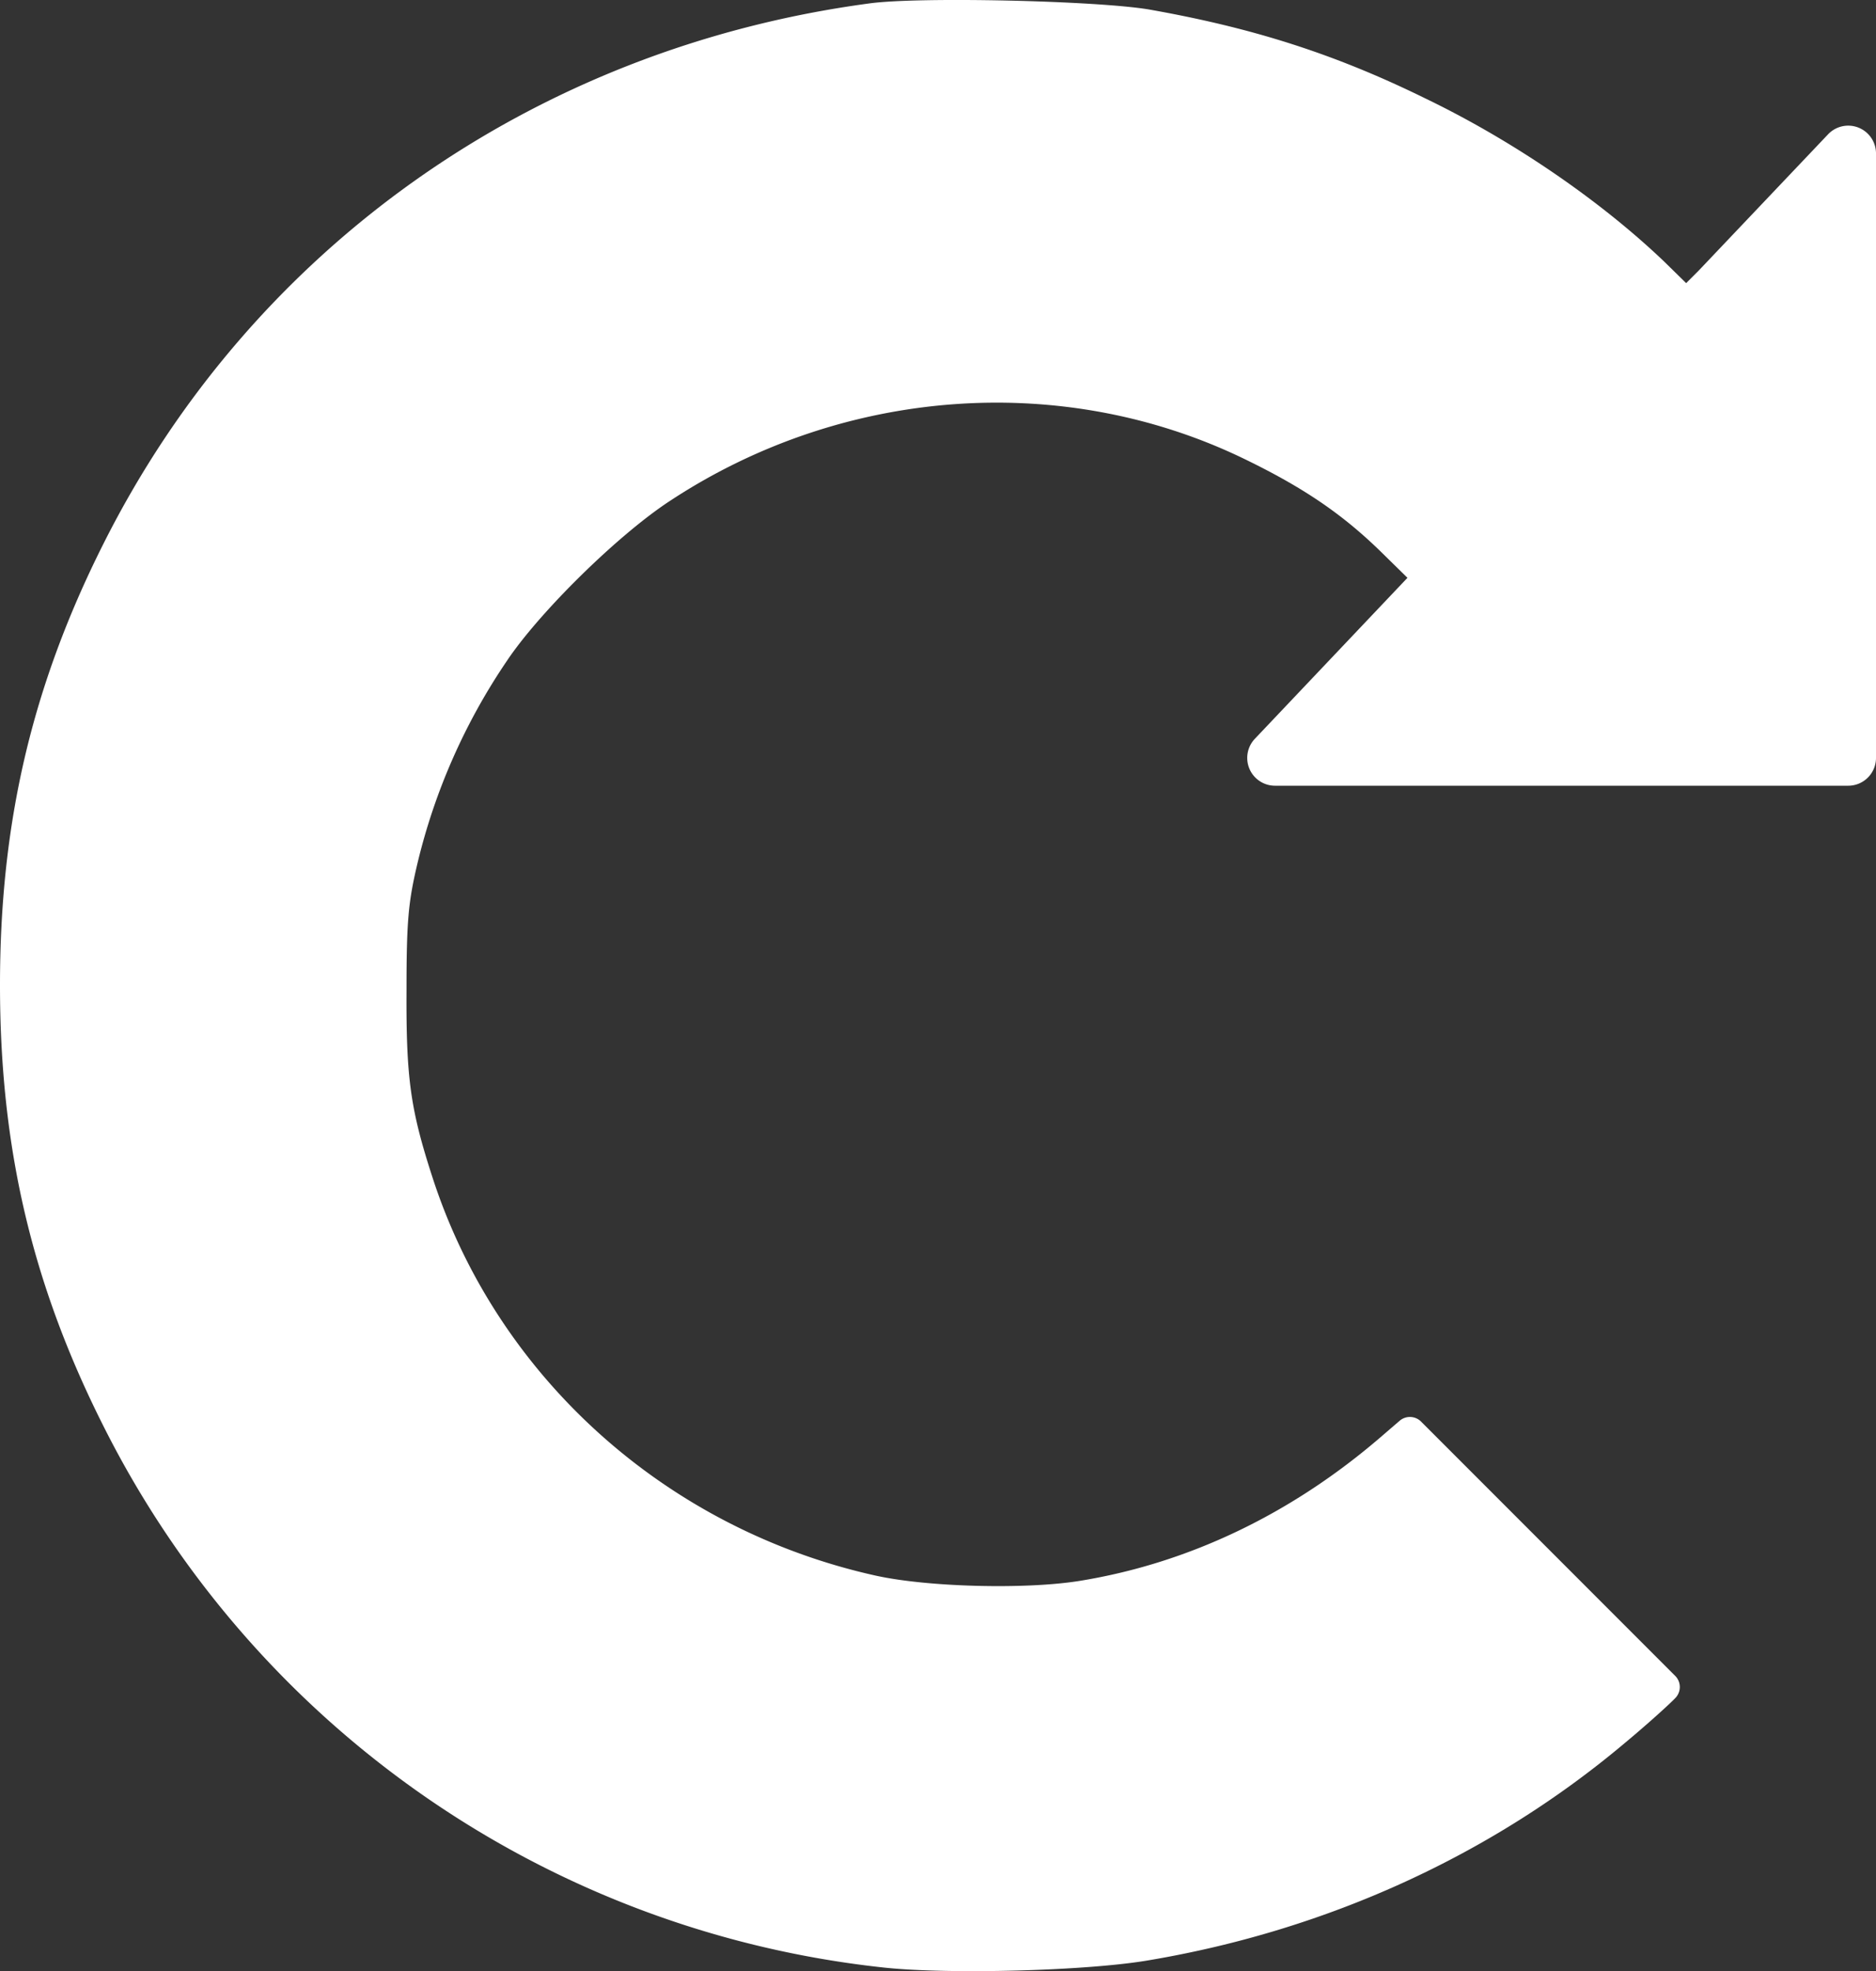 <svg xmlns="http://www.w3.org/2000/svg" viewBox="0 0 487.56 512"><rect x="0" y="0" width="487.56" height="512" fill="#333333" stroke="none"/><title>reset</title><g id="Capa_2" data-name="Capa 2"><g id="Capa_1-2" data-name="Capa 1"><path d="M487.56,39.86v157a7.22,7.22,0,0,1-7.22,7.22h-.1c-.22,0-.45,0-.68,0H331.8a2.72,2.72,0,0,1-.43,0h0a7.22,7.22,0,0,1-5.24-12.19l39.66-41.81-6.86-6.73c-10.11-9.87-20.21-16.73-35.62-24.19-47-22.74-104-18.65-148.84,10.71-13.59,8.78-34.17,29-42.71,41.75a159.63,159.63,0,0,0-23.34,52.94c-2.29,9.75-2.77,14.68-2.77,32.49-.12,23,1,31.05,6.74,48.73,16.84,52,60.88,91.45,115.27,103.48,13.71,3,39.1,3.61,53.06,1.33,28.16-4.58,54.87-17.33,78.09-37.31l4.94-4.25a4.1,4.1,0,0,1,5.57.2l33.05,33.05,33,33a4.1,4.1,0,0,1,.13,5.66c-1.45,1.56-7.46,7-13.48,12-34.41,28.88-77,48.37-123.33,56.19-15.88,2.77-51.86,3.73-68.83,1.93a257.74,257.74,0,0,1-203.1-140.9C8.19,333.24,0,297.86,0,255.87S8.19,178.5,26.72,141.56C65.34,64.43,138.86,12.57,225.85.9c12.88-1.8,59.32-.72,72.8,1.57,26.59,4.69,48,11.43,71.59,23C393.22,36.52,416,52.16,432.57,68l5.65,5.54,3.27-3.27L475.1,34.89A7.22,7.22,0,0,1,487.56,39.86Z" style="fill:#fff"/></g></g></svg>